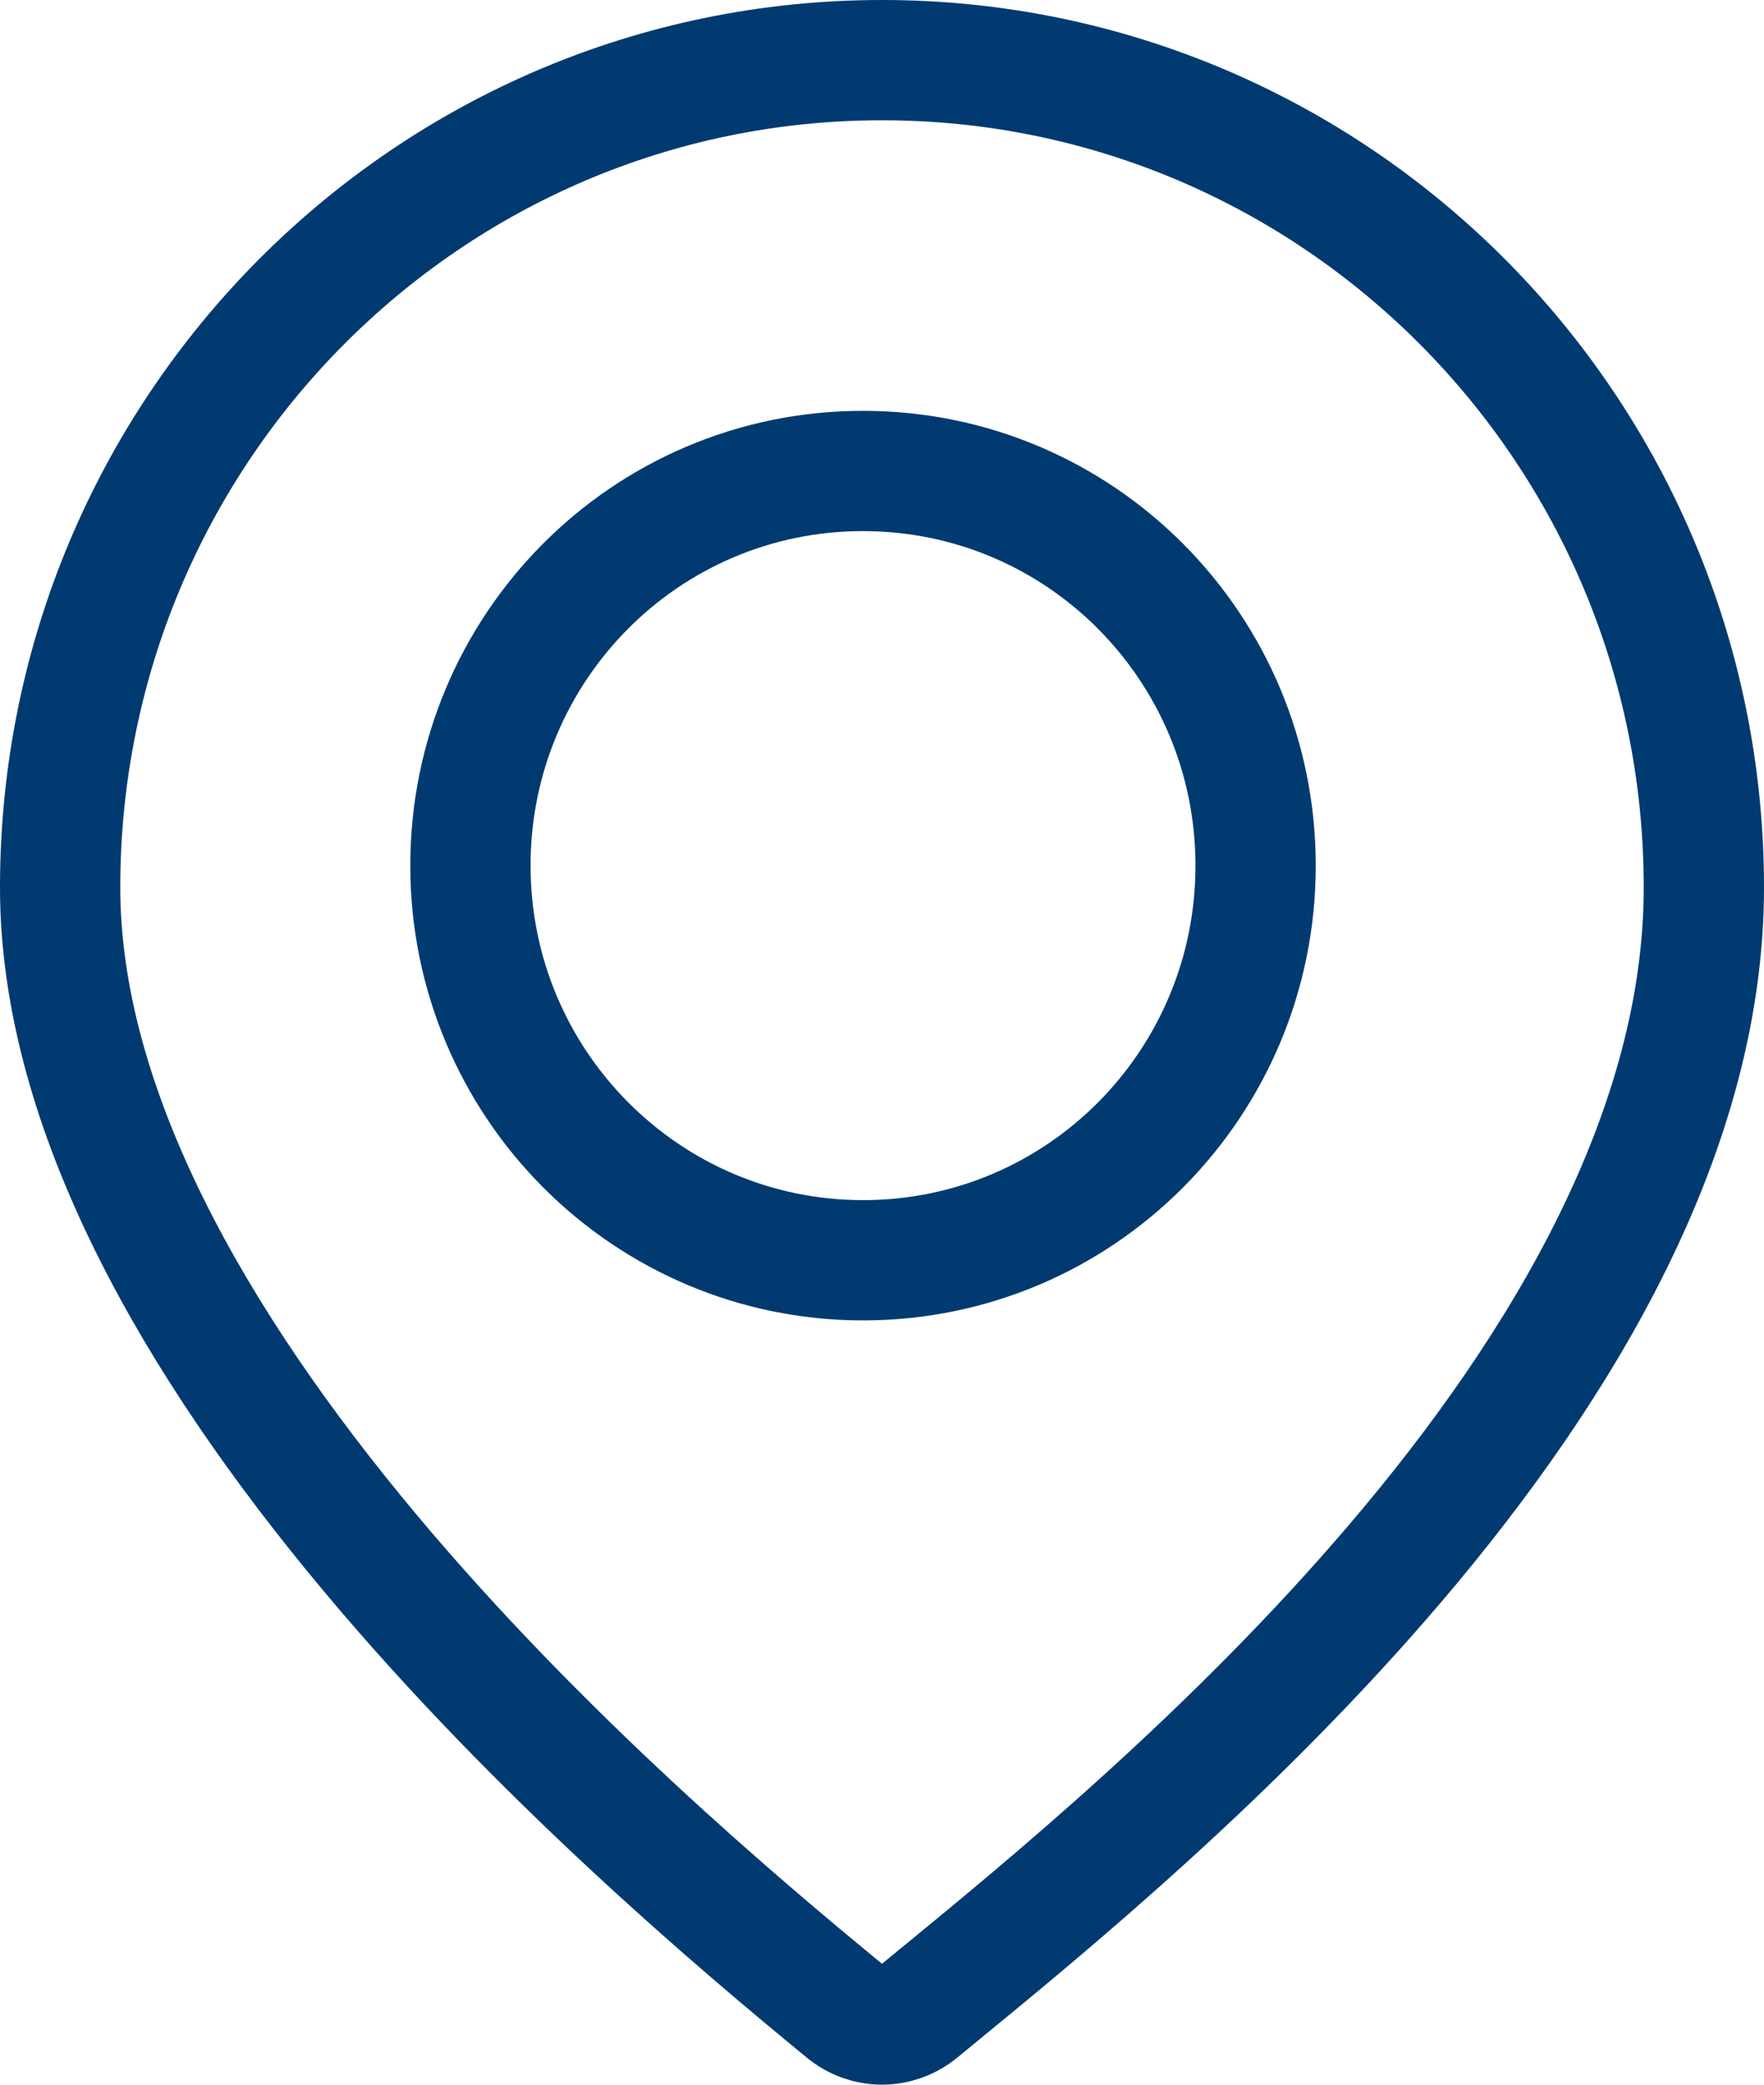 <svg xmlns="http://www.w3.org/2000/svg" width="44" height="52" viewBox="0 0 44 52" fill="none"><path d="M1.5 22.137C1.5 10.73 10.686 1.5 22 1.5C33.314 1.5 42.5 10.73 42.5 22.137C42.5 28.106 39.09 33.963 34.797 39.001C30.741 43.76 26.087 47.574 23.335 49.829C23.194 49.944 23.058 50.056 22.927 50.164C22.38 50.612 21.62 50.612 21.073 50.164C18.422 47.987 13.482 43.82 9.213 38.712C4.898 33.55 1.5 27.697 1.5 22.137ZM11.734 21.592C11.734 27.028 16.122 31.436 21.526 31.436C26.95 31.436 31.319 27.026 31.319 21.592C31.319 16.157 26.95 11.748 21.526 11.748C16.103 11.748 11.734 16.157 11.734 21.592Z" stroke="#003A70" stroke-width="3"></path></svg>